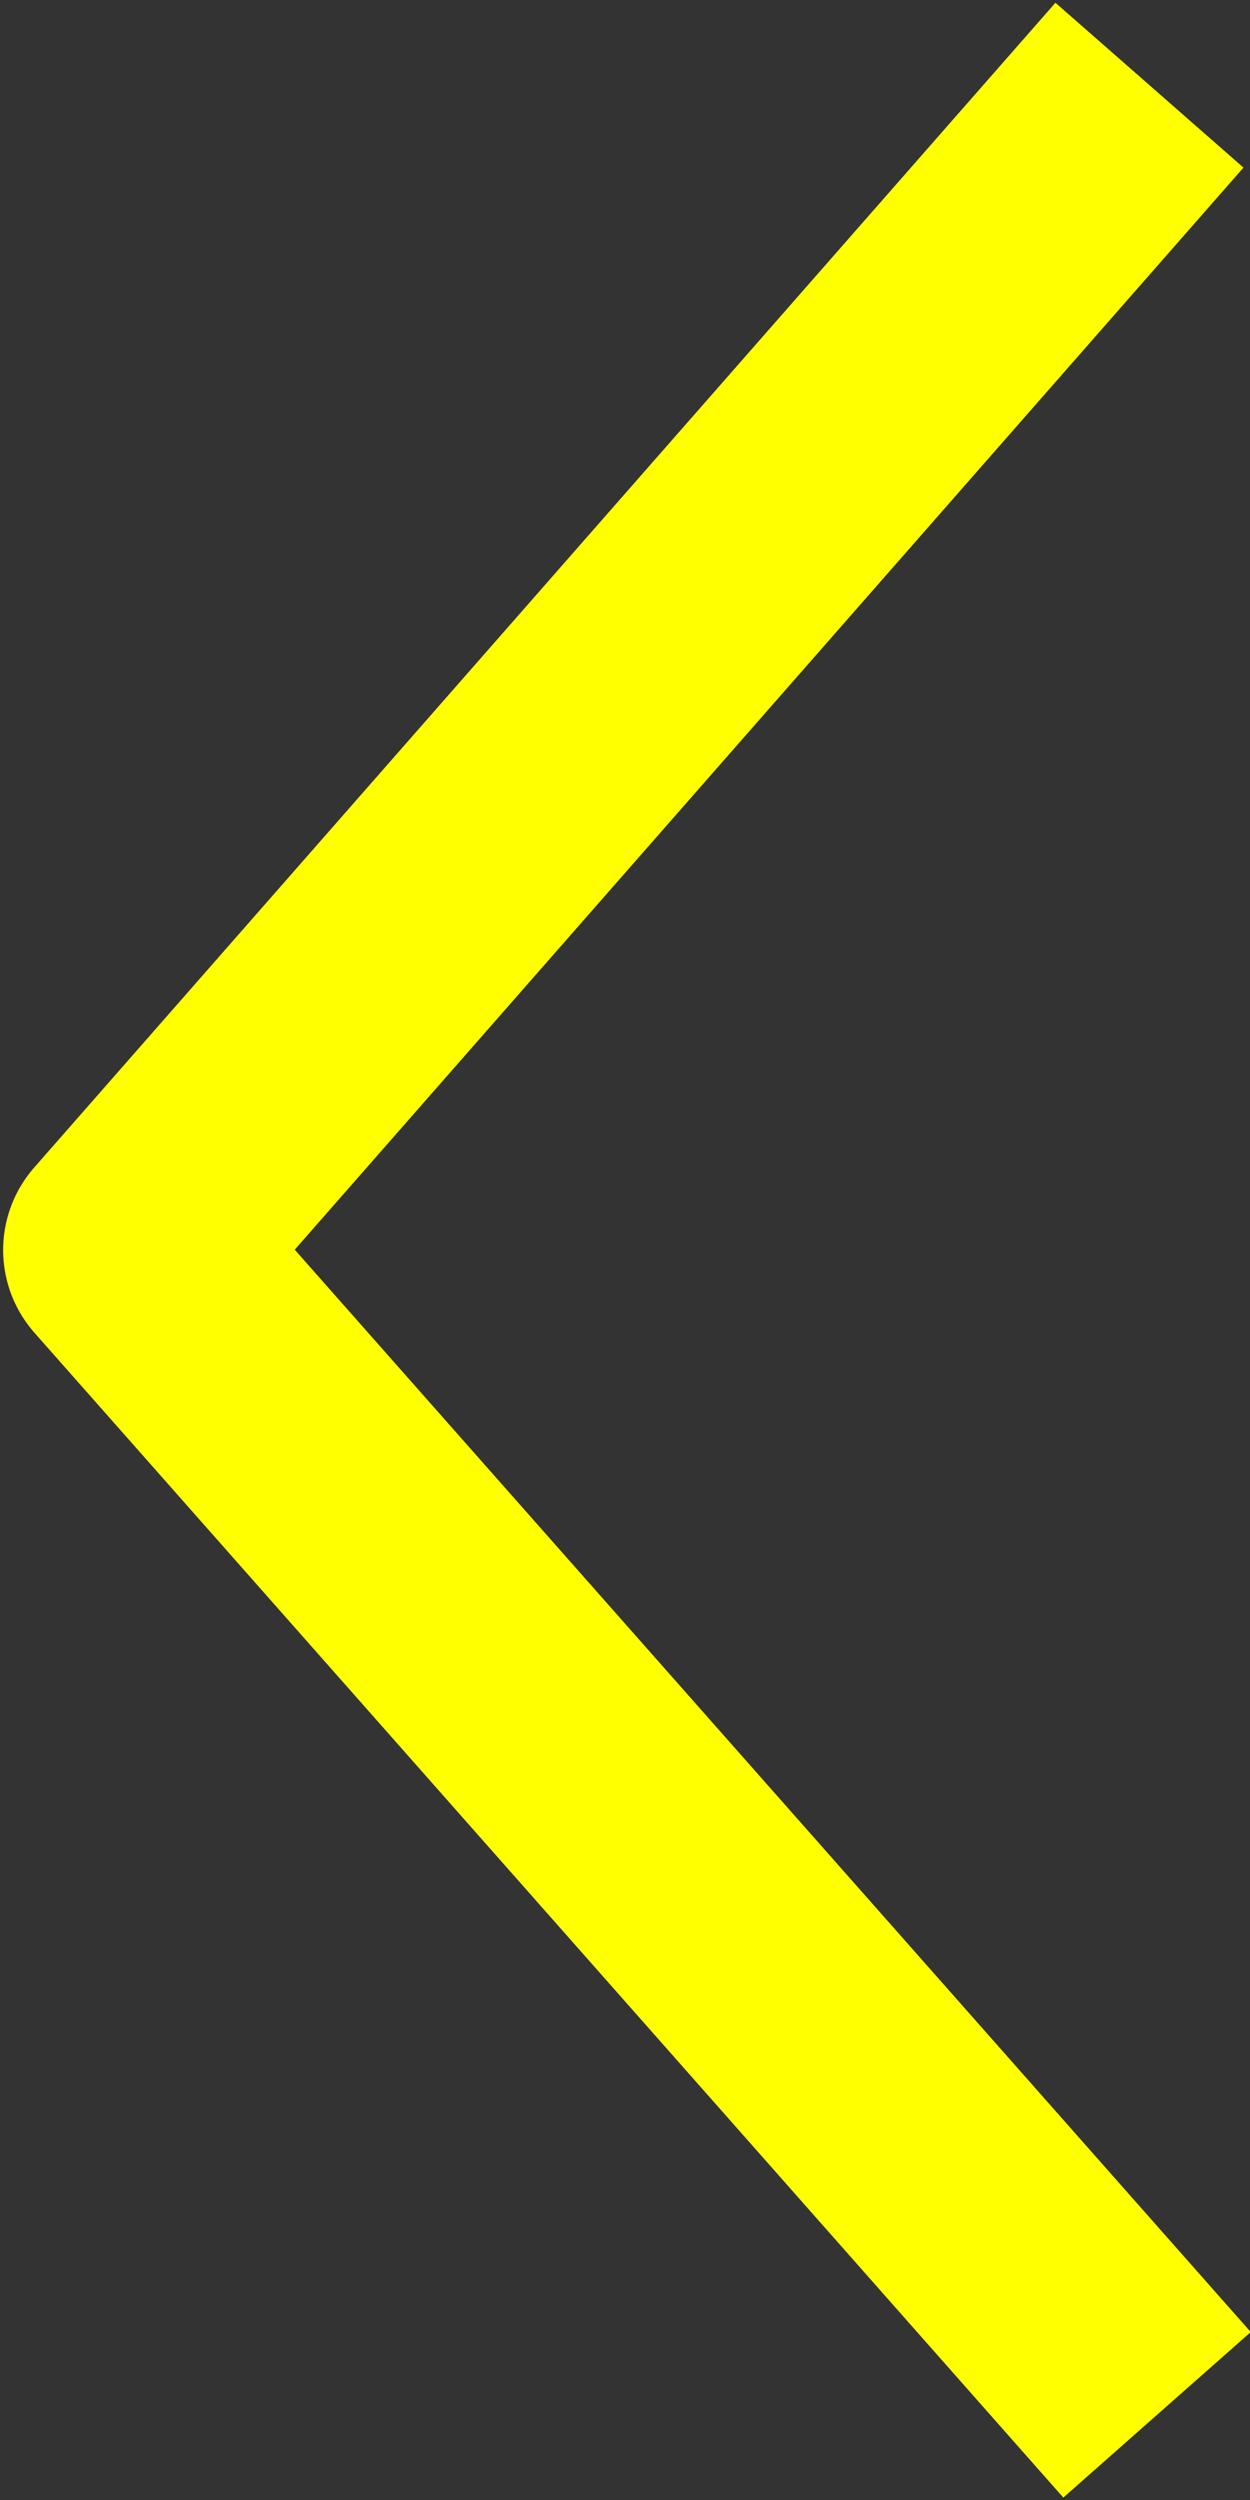 <?xml version="1.0" encoding="UTF-8" standalone="no"?>
<svg
   width="15"
   height="30"
   version="1.1"
   viewBox="0 0 3.969 7.938"
   id="svg1963"
   sodipodi:docname="previous.svg"
   inkscape:version="1.2.1 (9c6d41e410, 2022-07-14)"
   xmlns:inkscape="http://www.inkscape.org/namespaces/inkscape"
   xmlns:sodipodi="http://sodipodi.sourceforge.net/DTD/sodipodi-0.dtd"
   xmlns="http://www.w3.org/2000/svg"
   xmlns:svg="http://www.w3.org/2000/svg">
  <rect x="0" y="0" width="3.969" height="7.938" fill="#333333" stroke="none"/>
  <defs
     id="defs1967" />
  <sodipodi:namedview
     id="namedview1965"
     pagecolor="#505050"
     bordercolor="#eeeeee"
     borderopacity="1"
     inkscape:showpageshadow="0"
     inkscape:pageopacity="0"
     inkscape:pagecheckerboard="0"
     inkscape:deskcolor="#505050"
     showgrid="false"
     inkscape:zoom="7.8666667"
     inkscape:cx="7.5"
     inkscape:cy="15"
     inkscape:window-width="1024"
     inkscape:window-height="577"
     inkscape:window-x="-8"
     inkscape:window-y="-8"
     inkscape:window-maximized="1"
     inkscape:current-layer="svg1963" />
  <path
     d="m3.388 0.569-2.981 3.4 3.004 3.401"
     fill="none"
     stroke="#000"
     stroke-linecap="square"
     stroke-linejoin="round"
     stroke-width=".794"
     style="paint-order:markers fill stroke;stroke:#ffff00;stroke-opacity:1"
     id="path1961" />
</svg>
